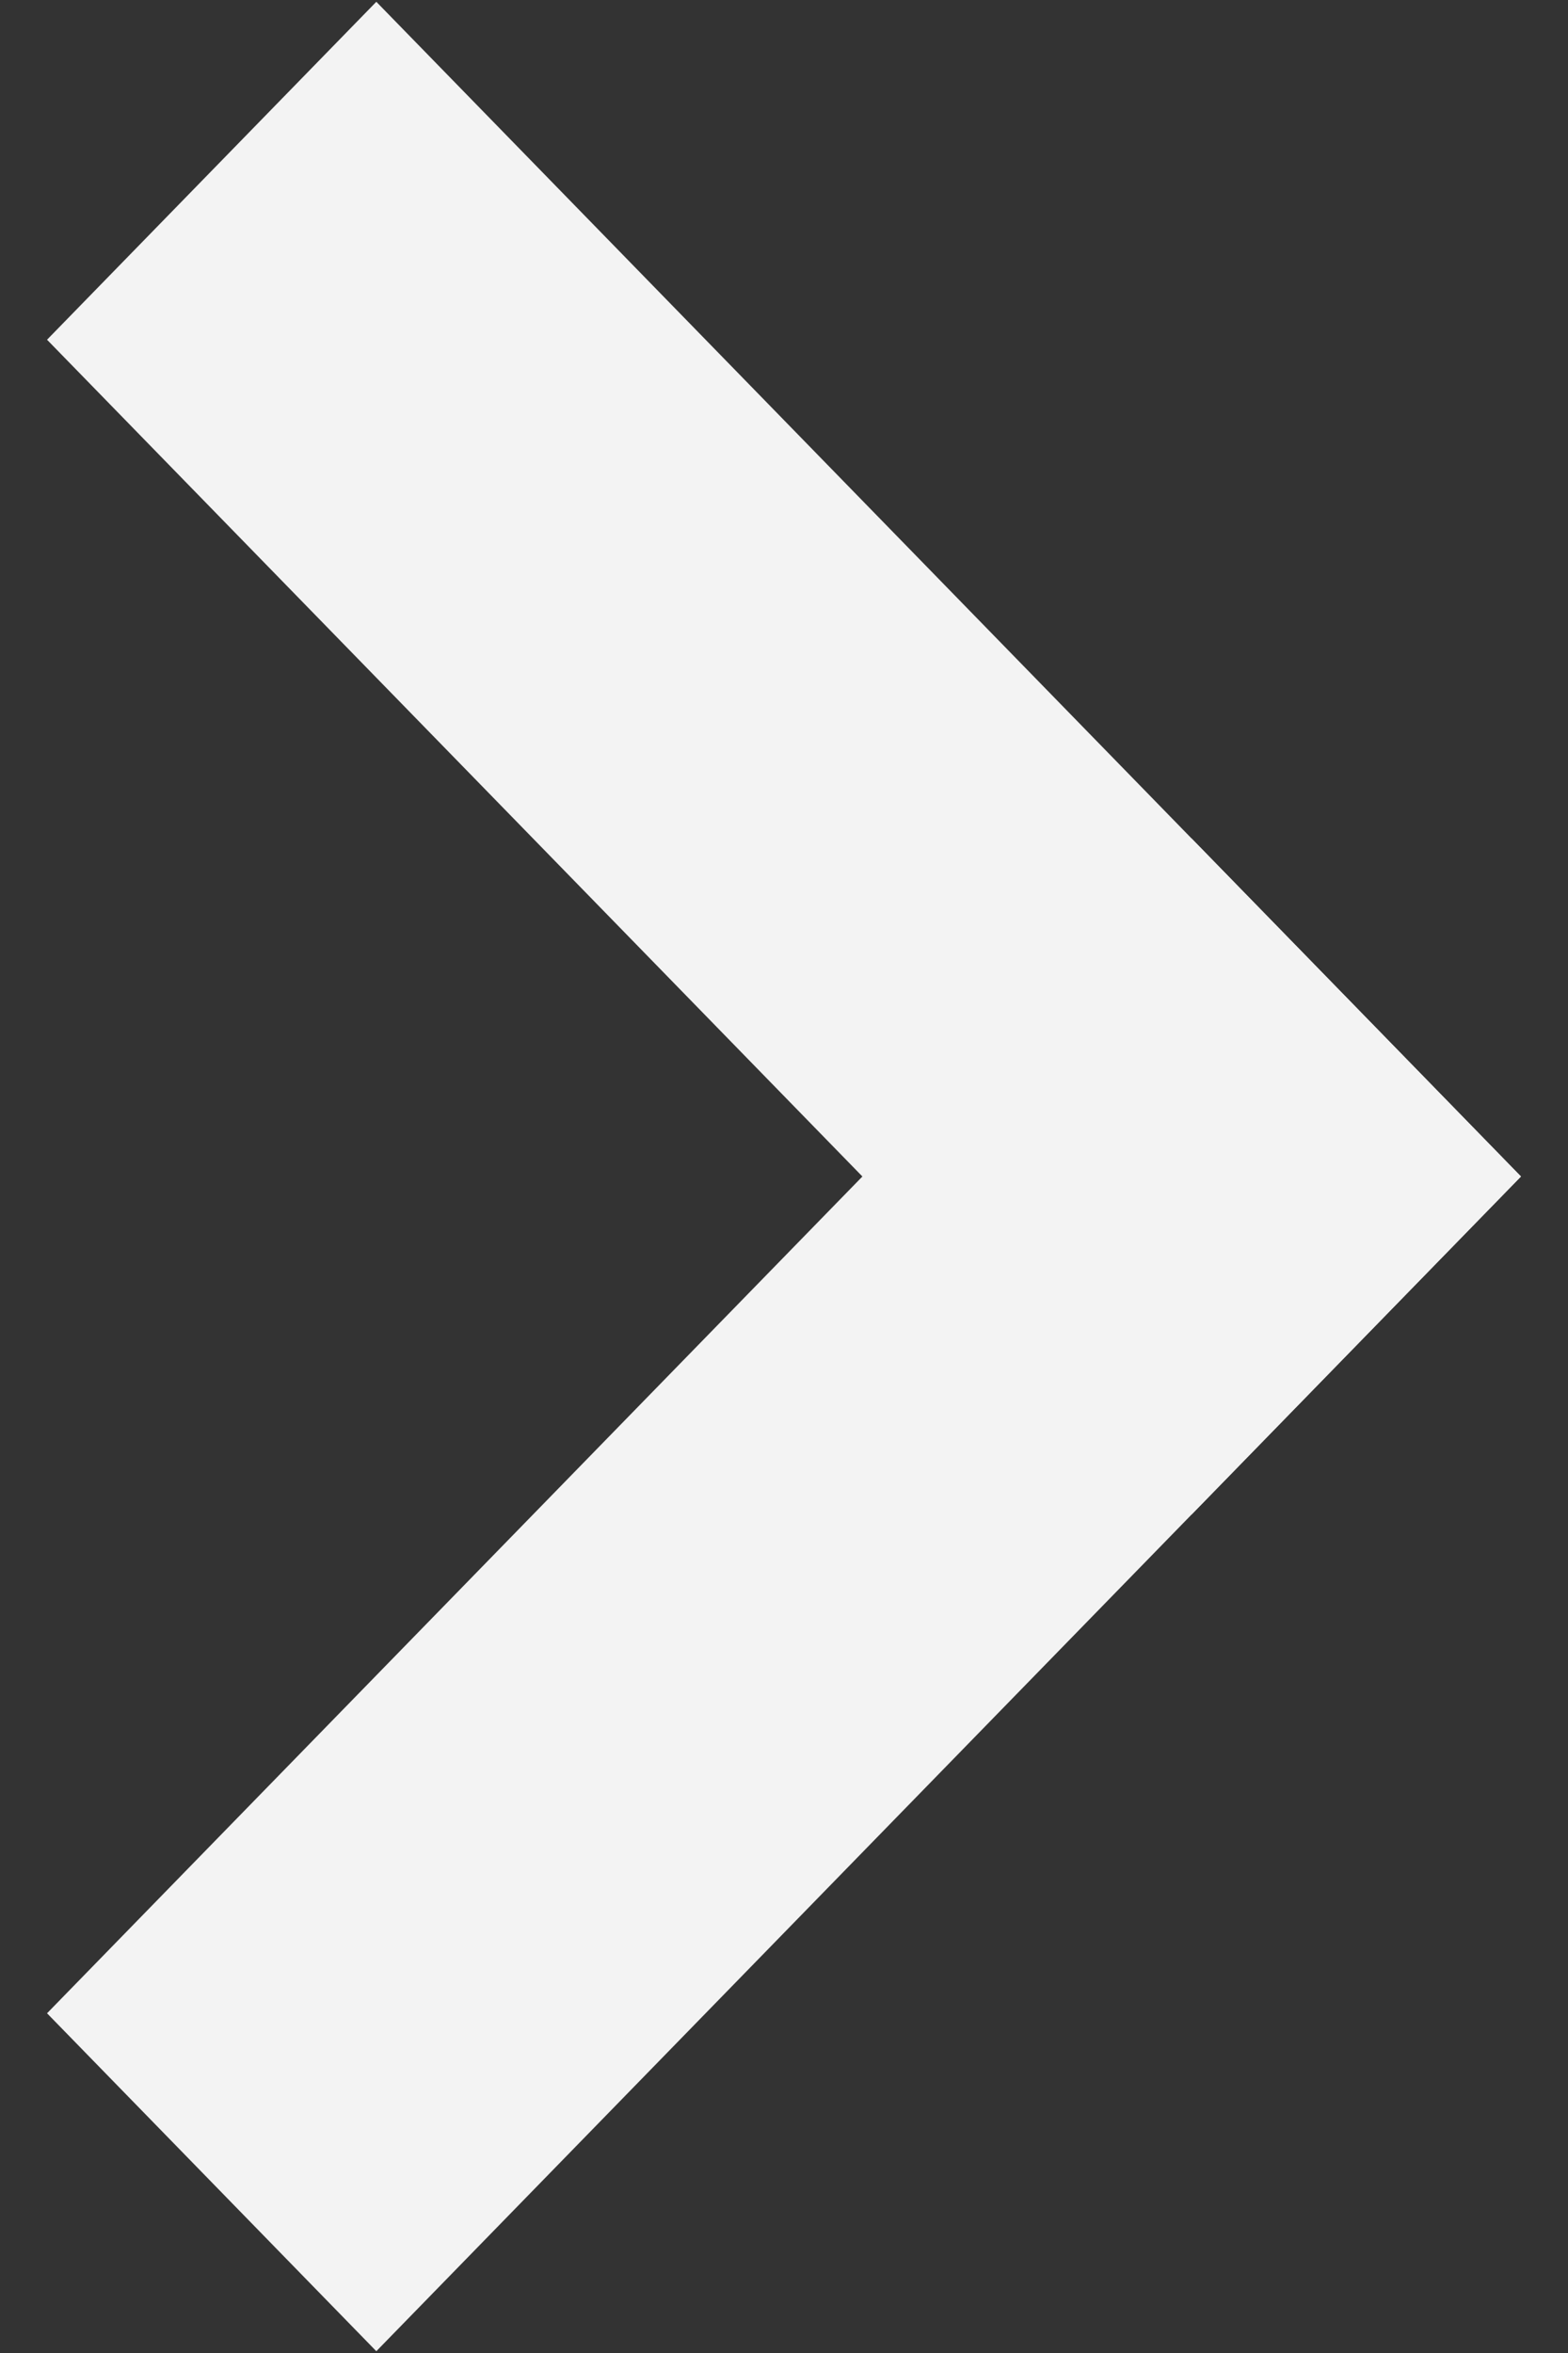 <svg xmlns="http://www.w3.org/2000/svg" xmlns:xlink="http://www.w3.org/1999/xlink" width="12" height="18" viewBox="0 0 12 18"><rect x="0" y="0" width="12" height="18" fill="#333333" stroke="none"/><symbol id="a" viewBox="-5 -7.3 10 14.6"><g fill="#F3F3F3"><polygon points="2.6,-2.1 -4.7,5.2 -2.6,7.3 4.7,0"/><polygon points="-4.7,-5.2 2.6,2.1 4.7,0 -2.6,-7.3"/></g></symbol><use xlink:href="#a" width="10" height="14.6" x="-5" y="-7.3" transform="matrix(1.2 0 0 1.231 6 9)" overflow="visible"/></svg>